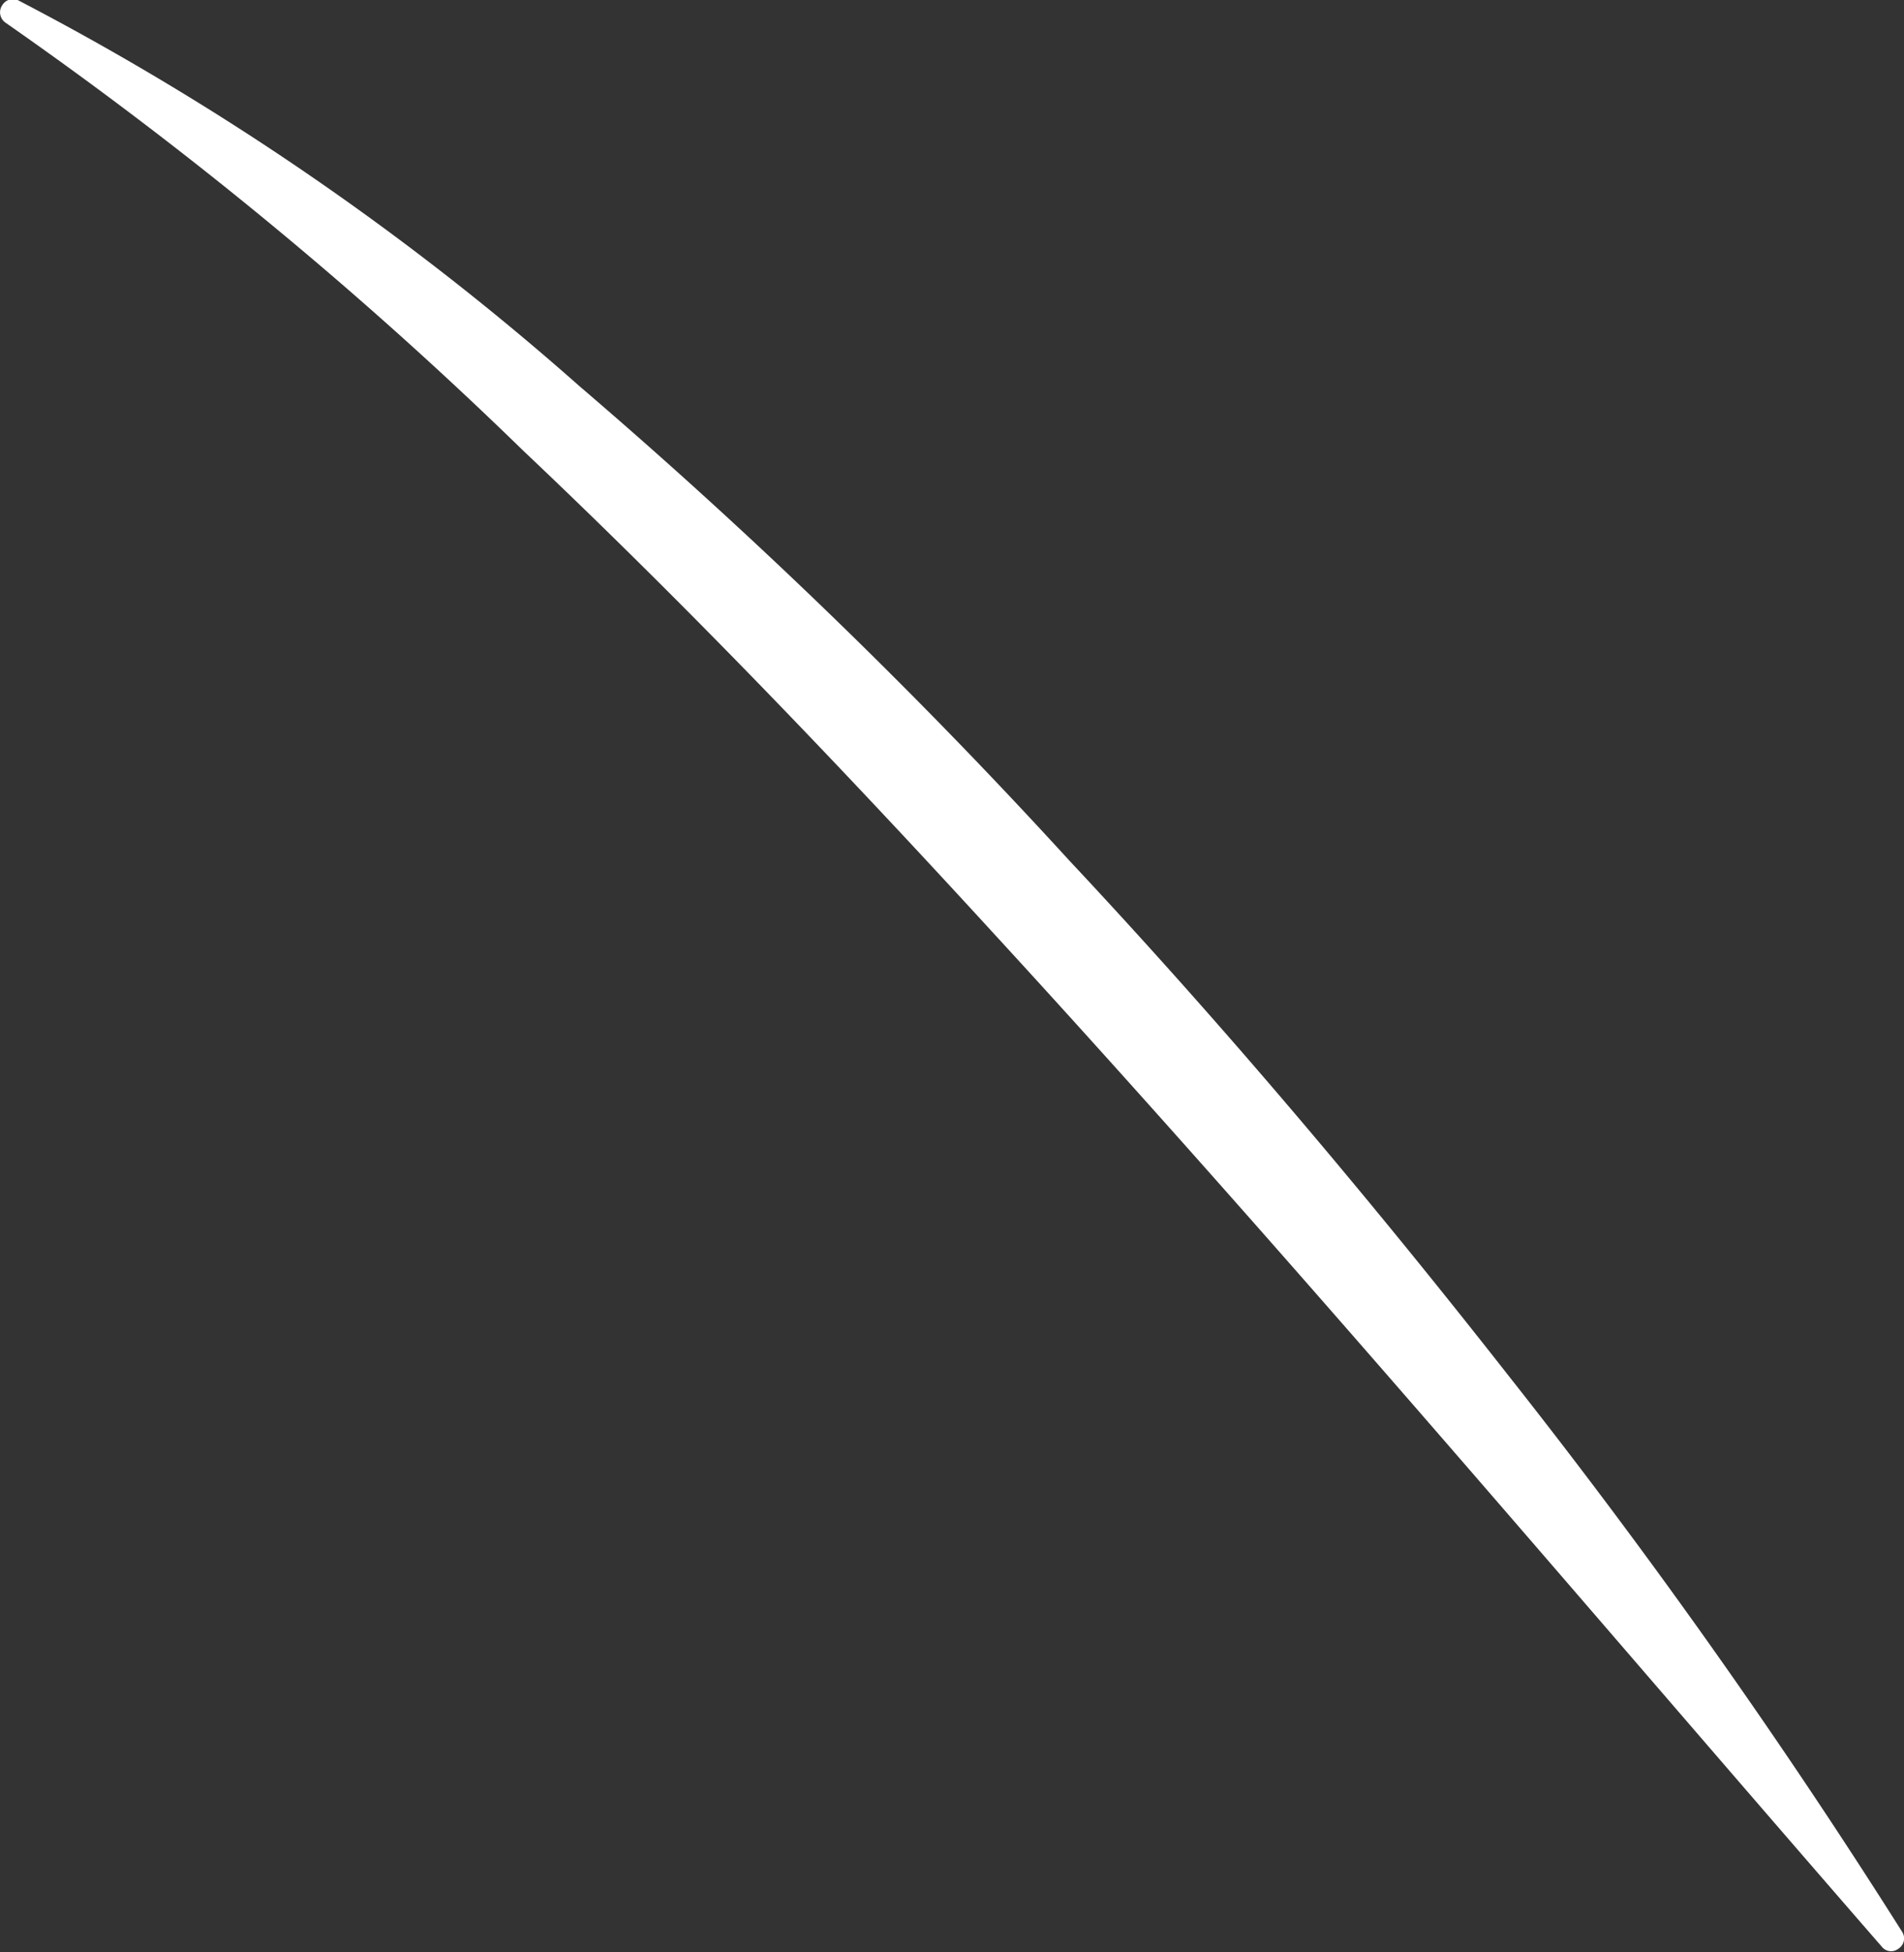 <svg xmlns="http://www.w3.org/2000/svg" viewBox="0 0 45.41 46.56"><rect x="0" y="0" width="45.41" height="46.56" fill="#333333" stroke="none"/><defs><style>.cls-1{fill:#fff;}</style></defs><g id="レイヤー_2" data-name="レイヤー 2"><g id="コンテンツ"><path class="cls-1" d="M44.9,46.45c-7.07-8.13-14-16.35-21.23-24.22-3.62-3.95-7.32-7.82-11.2-11.49A98,98,0,0,0,.13.54.3.3,0,0,1,.05.13.3.3,0,0,1,.42,0a66.44,66.44,0,0,1,13.4,9.21,132.52,132.52,0,0,1,11.67,11.3c3.7,3.95,7.19,8.09,10.52,12.34a154.75,154.75,0,0,1,9.36,13.23.29.29,0,0,1-.1.4A.28.28,0,0,1,44.9,46.45Z"/></g></g></svg>